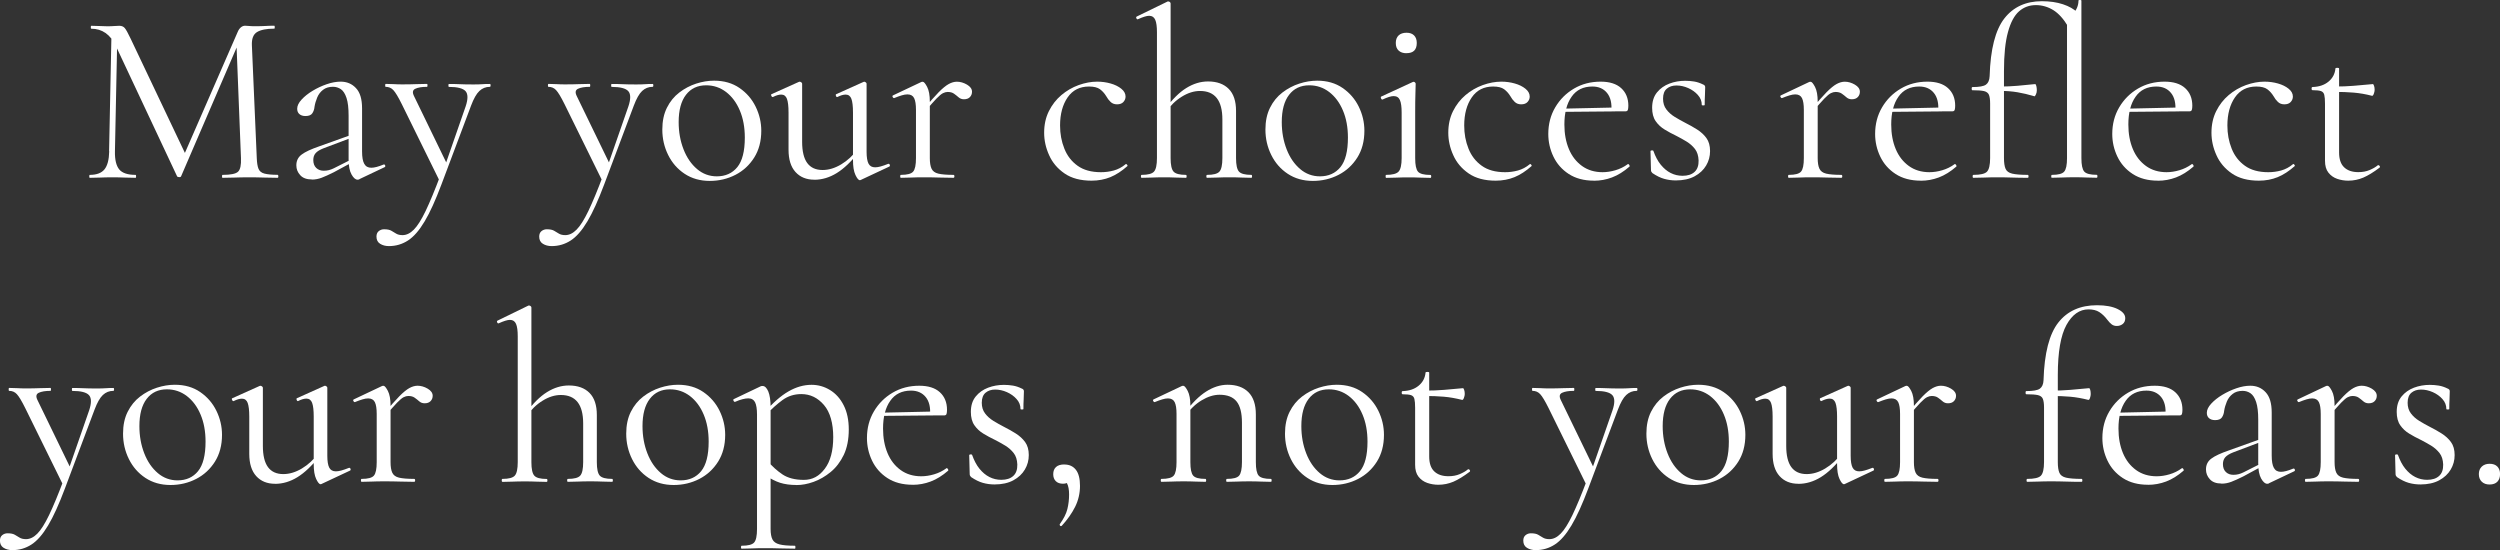 <?xml version="1.0" encoding="UTF-8"?>
<svg id="_レイヤー_2" data-name="レイヤー 2" xmlns="http://www.w3.org/2000/svg" viewBox="0 0 410 90.22">
  <rect x="0" y="0" width="410" height="90.22" fill="#333333" stroke="none"/>
  <defs>
    <style>
      .cls-1 {
        fill: #fff;
        stroke-width: 0px;
      }
    </style>
  </defs>
  <g id="_レイヤー_1-2" data-name="レイヤー 1">
    <g>
      <path class="cls-1" d="M17.89,24.81l.4-19.66.96.08-.4,19.58c-.03,1.38.21,2.37.7,2.97s1.39.9,2.69.9c.05,0,.08.08.08.24s-.03.24-.08.24c-.58,0-1.19-.01-1.81-.04-.63-.03-1.31-.04-2.05-.04-.69,0-1.34.01-1.95.04-.61.03-1.18.04-1.71.04-.05,0-.08-.08-.08-.24s.03-.24.08-.24c1.12,0,1.92-.3,2.41-.9.49-.6.75-1.59.78-2.97ZM45.53,28.68c.08,0,.12.08.12.24s-.04.24-.12.24c-.64,0-1.36-.01-2.17-.04-.81-.03-1.66-.04-2.53-.04s-1.64.01-2.37.04c-.73.03-1.39.04-1.97.04-.05,0-.08-.08-.08-.24s.03-.24.08-.24c1.33,0,2.18-.17,2.55-.52.37-.35.53-1.09.48-2.23l-.76-19.26,1.32-1.83-10.37,24.05c-.03.11-.13.16-.32.16s-.31-.05-.36-.16L19,7.54c-.9-1.89-2.25-2.83-4.03-2.83-.05,0-.08-.08-.08-.24s.03-.24.08-.24c.42,0,.88.01,1.38.04.49.03.9.04,1.22.04.43,0,.82-.01,1.18-.04.36-.03.63-.04.82-.04.37,0,.67.12.88.36.21.24.53.81.96,1.72l9.09,19.14-1.24,2.07,9.73-22.3c.13-.32.31-.56.52-.74.21-.17.44-.26.68-.26.16,0,.37.01.64.04.27.03.58.04.96.04.72,0,1.3-.01,1.75-.04s.93-.04,1.44-.04c.05,0,.08.08.08.24s-.03.24-.08.24c-1.28,0-2.22.19-2.83.56-.61.37-.89,1.1-.84,2.19l.8,18.47c.03.77.12,1.36.28,1.75.16.4.48.67.98.8s1.22.2,2.17.2Z"/>
      <path class="cls-1" d="M51.15,29.43c-.85,0-1.49-.23-1.91-.7-.43-.46-.64-1-.64-1.62,0-.74.29-1.34.88-1.77.58-.44,1.54-.88,2.87-1.34l5.22-1.87.12.44-4.63,1.75c-.61.24-1.04.5-1.3.8s-.38.67-.38,1.12c0,.56.16.99.48,1.3.32.31.73.46,1.24.46.29,0,.57-.03.84-.1.27-.07.53-.17.8-.3l3.39-1.71.08.48-3.47,1.88c-.8.4-1.46.7-1.99.9-.53.2-1.06.3-1.6.3ZM58.97,29.39c-.11.05-.21.08-.32.08-.35,0-.68-.29-1-.86-.32-.57-.48-1.4-.48-2.49v-7.14c0-1.25-.11-2.22-.34-2.91s-.53-1.17-.92-1.44c-.39-.26-.82-.4-1.3-.4-.66,0-1.21.17-1.63.5-.43.33-.75.75-.96,1.26-.21.51-.36,1.01-.44,1.52-.03.37-.14.72-.34,1.04-.2.32-.58.48-1.14.48-.42,0-.76-.11-1-.32-.24-.21-.36-.5-.36-.88,0-.48.24-.98.72-1.5s1.08-1,1.81-1.44,1.5-.8,2.31-1.08c.81-.28,1.58-.42,2.29-.42,1.01,0,1.85.35,2.51,1.06.67.7,1,1.81,1,3.33v7.06c0,.93.12,1.61.36,2.03.24.43.62.64,1.16.64.48,0,1.14-.17,1.99-.52.13-.05.23,0,.28.14.05.15.01.25-.12.3l-4.11,1.95Z"/>
      <path class="cls-1" d="M80.34,13.76c.08,0,.12.08.12.24s-.04.24-.12.24c-.67,0-1.24.23-1.72.68-.48.45-.93,1.25-1.36,2.39l-4.87,12.96c-.96,2.55-1.87,4.57-2.75,6.04-.88,1.48-1.79,2.52-2.73,3.13-.94.61-1.99.92-3.13.92-.56,0-1.04-.13-1.44-.38-.4-.25-.6-.64-.6-1.18,0-.4.13-.7.38-.9.25-.2.54-.3.86-.3.53,0,.93.08,1.2.24.27.16.53.32.8.48.27.16.61.24,1.04.24.64,0,1.26-.3,1.85-.9.6-.6,1.24-1.62,1.93-3.05.69-1.44,1.5-3.39,2.43-5.86l-.04,1.12-6.3-12.8c-.58-1.17-1.04-1.93-1.38-2.29-.33-.36-.75-.54-1.26-.54-.05,0-.08-.08-.08-.24s.03-.24.08-.24c.42,0,.87.01,1.34.04.46.03.91.04,1.34.04.88,0,1.65-.01,2.31-.04.66-.03,1.26-.04,1.79-.04.05,0,.08.08.08.24s-.03.24-.08.24c-.85,0-1.5.11-1.93.32-.44.21-.5.62-.18,1.24l5.46,11.25-.92,1.64,3.91-11.25c.4-1.2.39-2.03-.02-2.49-.41-.46-1.32-.7-2.73-.7-.05,0-.08-.08-.08-.24s.03-.24.08-.24c.64,0,1.24.01,1.82.04.57.03,1.31.04,2.21.04.58,0,1.06-.01,1.42-.04.36-.03.78-.04,1.26-.04Z"/>
      <path class="cls-1" d="M107.03,13.76c.08,0,.12.08.12.24s-.04.24-.12.24c-.67,0-1.24.23-1.72.68-.48.45-.93,1.25-1.36,2.39l-4.87,12.96c-.96,2.55-1.87,4.57-2.75,6.04-.88,1.48-1.79,2.52-2.73,3.13-.94.61-1.99.92-3.13.92-.56,0-1.04-.13-1.44-.38-.4-.25-.6-.64-.6-1.18,0-.4.13-.7.38-.9.25-.2.54-.3.86-.3.53,0,.93.08,1.2.24.27.16.53.32.8.48.27.16.61.24,1.04.24.64,0,1.26-.3,1.85-.9.6-.6,1.24-1.62,1.93-3.05.69-1.44,1.5-3.39,2.43-5.86l-.04,1.12-6.3-12.8c-.58-1.17-1.04-1.93-1.38-2.29-.33-.36-.75-.54-1.26-.54-.05,0-.08-.08-.08-.24s.03-.24.08-.24c.42,0,.87.01,1.34.04.46.03.91.04,1.34.04.88,0,1.65-.01,2.31-.04.66-.03,1.26-.04,1.79-.04.05,0,.08.08.08.24s-.03.24-.08.24c-.85,0-1.5.11-1.93.32-.44.21-.5.62-.18,1.24l5.46,11.25-.92,1.64,3.91-11.25c.4-1.2.39-2.03-.02-2.49-.41-.46-1.32-.7-2.73-.7-.05,0-.08-.08-.08-.24s.03-.24.08-.24c.64,0,1.24.01,1.82.04.57.03,1.31.04,2.21.04.58,0,1.06-.01,1.42-.04.36-.03.78-.04,1.26-.04Z"/>
      <path class="cls-1" d="M116.4,29.67c-1.57,0-2.94-.39-4.11-1.16-1.17-.77-2.07-1.8-2.71-3.09-.64-1.29-.96-2.68-.96-4.17,0-1.38.25-2.58.76-3.59.5-1.01,1.18-1.84,2.03-2.49.85-.65,1.78-1.14,2.77-1.46s1.97-.48,2.93-.48c1.62,0,3.01.4,4.17,1.2,1.16.8,2.04,1.82,2.65,3.07.61,1.25.92,2.57.92,3.95,0,1.7-.39,3.17-1.16,4.39-.77,1.22-1.79,2.17-3.07,2.83-1.28.66-2.69,1-4.23,1ZM117.56,28.92c1.41,0,2.53-.5,3.35-1.5s1.24-2.61,1.24-4.85c0-1.67-.27-3.16-.82-4.45-.54-1.29-1.3-2.3-2.25-3.03-.96-.73-2.05-1.1-3.27-1.1-1.41,0-2.51.52-3.31,1.56s-1.2,2.53-1.2,4.47c0,1.62.27,3.11.8,4.47.53,1.36,1.27,2.43,2.21,3.23.94.8,2.03,1.2,3.25,1.2Z"/>
      <path class="cls-1" d="M133.55,29.47c-1.3,0-2.33-.42-3.09-1.26-.76-.84-1.14-2.05-1.14-3.65v-6.1c0-1.04-.09-1.79-.26-2.25s-.49-.7-.94-.7c-.37,0-.83.13-1.36.4-.11.03-.19-.04-.26-.2-.07-.16-.05-.25.06-.28l4.43-1.99c.05-.03.11-.04.16-.04.08,0,.17.03.26.1.09.07.14.14.14.22v9.53c0,1.57.28,2.73.84,3.49s1.4,1.14,2.51,1.14c1.01,0,2.03-.31,3.05-.92s1.92-1.44,2.69-2.47l.2.44c-1.22,1.57-2.43,2.72-3.61,3.45-1.18.73-2.41,1.1-3.69,1.1ZM142.12,13.72v11.17c0,.9.11,1.56.32,1.95.21.4.57.6,1.08.6.27,0,.57-.05.9-.14.33-.09.74-.23,1.22-.42.13-.05.23,0,.28.14.05.15.03.25-.08.3l-4.67,2.19c-.05.03-.11.04-.16.04-.21,0-.45-.29-.72-.86-.27-.57-.4-1.39-.4-2.45v-7.78c0-1.04-.09-1.79-.26-2.25s-.49-.7-.94-.7c-.37,0-.83.13-1.36.4-.11.03-.19-.04-.24-.2-.05-.16-.03-.25.08-.28l4.43-1.99c.05-.03.09-.04.12-.04.08,0,.17.03.26.1.09.07.14.14.14.22Z"/>
      <path class="cls-1" d="M147.75,29.16c-.08,0-.12-.08-.12-.24s.04-.24.12-.24c1.04,0,1.71-.18,2.01-.54.31-.36.46-1.1.46-2.21v-7.9c0-.88-.1-1.52-.3-1.93-.2-.41-.57-.62-1.1-.62-.27,0-.58.05-.94.16-.36.11-.76.25-1.22.44-.11.03-.19-.03-.26-.16-.07-.13-.05-.23.06-.28l4.63-2.19c.08-.03.16-.04.24-.04.19,0,.42.28.72.84.29.56.44,1.37.44,2.43v9.25c0,.74.09,1.32.28,1.73.19.41.56.69,1.12.82.56.13,1.38.2,2.47.2.11,0,.16.08.16.24s-.05.24-.16.24c-.64,0-1.39-.01-2.25-.04-.86-.03-1.77-.04-2.73-.04-.69,0-1.36.01-1.99.04-.64.03-1.18.04-1.63.04ZM151.66,18.35l-.16-.44c.98-1.2,1.79-2.12,2.43-2.77.64-.65,1.19-1.1,1.66-1.36.46-.25.91-.38,1.34-.38.56,0,1.11.16,1.66.48.54.32.82.7.82,1.16,0,.35-.11.64-.34.88s-.55.36-.98.36c-.35,0-.64-.11-.88-.32-.24-.21-.49-.41-.76-.6-.27-.19-.61-.28-1.04-.28-.24,0-.49.07-.76.2-.27.13-.62.43-1.08.9-.45.47-1.09,1.19-1.92,2.17Z"/>
      <path class="cls-1" d="M179.02,29.63c-1.81,0-3.28-.39-4.43-1.18-1.14-.78-1.99-1.78-2.53-2.99-.55-1.21-.82-2.44-.82-3.69,0-1.33.26-2.51.78-3.55s1.2-1.91,2.05-2.63c.85-.72,1.79-1.26,2.83-1.64,1.04-.37,2.05-.56,3.03-.56.77,0,1.51.1,2.21.3.71.2,1.29.49,1.75.86s.7.8.7,1.28c0,.35-.12.64-.36.9s-.59.38-1.04.38c-.43,0-.78-.13-1.06-.4-.28-.27-.51-.57-.7-.92-.29-.48-.64-.86-1.04-1.16-.4-.29-1-.44-1.79-.44-1.52,0-2.69.59-3.51,1.78s-1.24,2.72-1.24,4.61c0,1.36.23,2.62.7,3.79.46,1.17,1.19,2.11,2.17,2.81.98.71,2.26,1.06,3.83,1.06.72,0,1.42-.09,2.11-.28.69-.19,1.34-.53,1.95-1.04.05-.05.13-.03.22.08.09.11.11.19.06.24-.93.82-1.86,1.43-2.79,1.81s-1.97.58-3.11.58Z"/>
      <path class="cls-1" d="M187.23,29.16c-.08,0-.12-.08-.12-.24s.04-.24.12-.24c1.04,0,1.71-.18,2.03-.54.32-.36.48-1.1.48-2.21V5.3c0-.93-.09-1.62-.28-2.05-.19-.44-.52-.66-1-.66-.4,0-1.01.19-1.83.56-.11.05-.19,0-.26-.14-.07-.15-.05-.25.06-.3l5.07-2.47h.12c.08,0,.16.03.24.1.08.07.12.14.12.22v25.37c0,1.12.16,1.85.48,2.21.32.36,1,.54,2.03.54.08,0,.12.08.12.24s-.04.24-.12.24c-.48,0-1.02-.01-1.63-.04-.61-.03-1.28-.04-2-.04s-1.36.01-1.99.04c-.64.03-1.18.04-1.63.04ZM197.96,29.16c-.08,0-.12-.08-.12-.24s.04-.24.12-.24c1.04,0,1.71-.18,2.03-.54.32-.36.48-1.1.48-2.21v-6.34c0-3.11-1.22-4.67-3.67-4.67-.98,0-1.98.31-2.99.94-1.01.62-1.88,1.47-2.59,2.53l-.16-.48c1.17-1.59,2.33-2.75,3.49-3.47,1.16-.72,2.35-1.08,3.57-1.08,1.46,0,2.59.41,3.39,1.22.8.81,1.2,2.01,1.2,3.61v7.74c0,1.12.16,1.85.48,2.21.32.36,1,.54,2.03.54.08,0,.12.08.12.24s-.04.24-.12.24c-.48,0-1.02-.01-1.63-.04-.61-.03-1.28-.04-1.99-.04s-1.36.01-1.99.04c-.64.03-1.18.04-1.64.04Z"/>
      <path class="cls-1" d="M215.31,29.67c-1.57,0-2.94-.39-4.11-1.16-1.17-.77-2.07-1.8-2.71-3.09-.64-1.29-.96-2.68-.96-4.17,0-1.38.25-2.58.76-3.59.5-1.01,1.18-1.84,2.03-2.49.85-.65,1.78-1.14,2.77-1.46s1.97-.48,2.93-.48c1.62,0,3.01.4,4.17,1.2,1.16.8,2.04,1.82,2.65,3.07.61,1.25.92,2.57.92,3.95,0,1.7-.39,3.17-1.16,4.39-.77,1.22-1.79,2.17-3.07,2.83-1.28.66-2.69,1-4.23,1ZM216.47,28.92c1.41,0,2.53-.5,3.35-1.5s1.24-2.61,1.24-4.85c0-1.67-.27-3.16-.82-4.45-.54-1.29-1.3-2.3-2.25-3.03-.96-.73-2.05-1.1-3.27-1.1-1.41,0-2.51.52-3.31,1.56s-1.2,2.53-1.2,4.47c0,1.62.27,3.11.8,4.47.53,1.36,1.27,2.43,2.21,3.23.94.8,2.03,1.2,3.25,1.2Z"/>
      <path class="cls-1" d="M227.32,29.16c-.05,0-.08-.08-.08-.24s.03-.24.08-.24c1.04,0,1.72-.18,2.05-.54.33-.36.5-1.1.5-2.21v-7.46c0-.93-.09-1.62-.28-2.05-.19-.44-.53-.66-1.04-.66-.21,0-.47.05-.76.14-.29.09-.64.23-1.04.42-.11.03-.19-.03-.26-.18-.07-.15-.06-.25.02-.3l5.18-2.39c.08-.03.13-.04.16-.04.05,0,.12.03.2.1.08.07.12.14.12.22,0,.21-.01.73-.04,1.56s-.04,1.88-.04,3.15v7.5c0,1.12.15,1.85.46,2.21.31.36.99.54,2.05.54.08,0,.12.08.12.24s-.04.24-.12.24c-.48,0-1.03-.01-1.66-.04-.62-.03-1.28-.04-1.97-.04s-1.35.01-1.97.04c-.62.03-1.19.04-1.69.04ZM230.67,8.73c-.56,0-.99-.15-1.3-.44s-.46-.7-.46-1.24.15-.94.46-1.24c.31-.29.74-.44,1.3-.44s.94.15,1.24.44c.29.29.44.7.44,1.24,0,1.12-.56,1.67-1.68,1.67Z"/>
      <path class="cls-1" d="M245.3,29.63c-1.81,0-3.28-.39-4.43-1.18-1.14-.78-1.99-1.78-2.53-2.99-.55-1.21-.82-2.44-.82-3.69,0-1.33.26-2.51.78-3.55s1.2-1.91,2.05-2.63c.85-.72,1.79-1.26,2.83-1.64,1.04-.37,2.05-.56,3.03-.56.77,0,1.51.1,2.21.3.71.2,1.29.49,1.75.86s.7.8.7,1.28c0,.35-.12.64-.36.9s-.59.38-1.04.38c-.43,0-.78-.13-1.06-.4-.28-.27-.51-.57-.7-.92-.29-.48-.64-.86-1.04-1.16-.4-.29-1-.44-1.79-.44-1.52,0-2.69.59-3.51,1.78s-1.24,2.72-1.24,4.61c0,1.36.23,2.62.7,3.79.46,1.17,1.19,2.11,2.17,2.81.98.71,2.26,1.06,3.83,1.06.72,0,1.42-.09,2.11-.28.69-.19,1.34-.53,1.95-1.04.05-.05.13-.03.22.08.09.11.11.19.06.24-.93.82-1.86,1.43-2.79,1.81s-1.97.58-3.11.58Z"/>
      <path class="cls-1" d="M261.42,29.63c-1.65,0-3.03-.37-4.15-1.1s-1.95-1.68-2.51-2.85-.84-2.41-.84-3.71c0-1.62.38-3.08,1.14-4.37.76-1.29,1.78-2.31,3.07-3.07,1.29-.76,2.75-1.14,4.37-1.14,1.46,0,2.59.35,3.37,1.06s1.18,1.67,1.18,2.89c0,.29-.03.52-.08.68-.05.16-.19.24-.4.24h-2.31c.11-1.3-.13-2.31-.7-3.01-.57-.71-1.38-1.06-2.41-1.06-1.49,0-2.63.56-3.41,1.68-.79,1.12-1.18,2.63-1.18,4.55,0,1.52.25,2.86.74,4.03.49,1.17,1.21,2.09,2.15,2.77.94.68,2.07,1.02,3.37,1.02.69,0,1.4-.11,2.11-.32.72-.21,1.4-.54,2.03-1,.05-.05.13-.02.22.1.09.12.11.22.06.3-.96.83-1.91,1.42-2.87,1.78-.96.36-1.94.54-2.95.54ZM255.83,18.35l-.04-.52,9.09-.2v.64l-9.05.08Z"/>
      <path class="cls-1" d="M272.74,16.19c0,.69.18,1.28.54,1.75.36.48.81.88,1.36,1.22.54.33,1.12.66,1.74.98.69.35,1.34.71,1.95,1.1.61.39,1.12.85,1.52,1.4.4.55.6,1.26.6,2.13s-.21,1.64-.64,2.37c-.43.73-1.06,1.32-1.89,1.77s-1.87.68-3.09.68c-.67,0-1.3-.09-1.91-.26-.61-.17-1.25-.49-1.92-.94-.05-.05-.11-.12-.16-.2-.05-.08-.08-.17-.08-.28l-.08-3.11c0-.08.07-.13.22-.14.15-.01.23.02.26.1.32.9.72,1.66,1.2,2.25s1.02,1.05,1.63,1.36,1.26.46,1.95.46c.85,0,1.51-.21,1.97-.64.46-.42.68-1.05.66-1.88-.03-.77-.23-1.4-.6-1.88-.37-.48-.83-.88-1.38-1.22-.54-.33-1.11-.64-1.69-.94-.67-.32-1.3-.66-1.89-1.02-.6-.36-1.09-.82-1.48-1.38-.39-.56-.58-1.29-.58-2.19,0-1.04.27-1.88.8-2.53.53-.65,1.21-1.13,2.03-1.44s1.69-.46,2.59-.46c.5,0,1,.04,1.48.12.48.08.96.24,1.44.48.24.08.36.23.36.44,0,.43-.01.87-.04,1.34-.03.47-.04.99-.04,1.58,0,.05-.08.08-.24.08s-.24-.03-.24-.08c0-.61-.21-1.16-.64-1.63-.42-.48-.96-.86-1.59-1.14-.64-.28-1.28-.42-1.92-.42s-1.16.17-1.58.52-.62.89-.62,1.63Z"/>
      <path class="cls-1" d="M293.36,29.16c-.08,0-.12-.08-.12-.24s.04-.24.12-.24c1.04,0,1.71-.18,2.01-.54.31-.36.46-1.1.46-2.21v-7.9c0-.88-.1-1.52-.3-1.93-.2-.41-.57-.62-1.1-.62-.27,0-.58.05-.94.16-.36.11-.76.25-1.22.44-.11.03-.19-.03-.26-.16-.07-.13-.05-.23.06-.28l4.63-2.19c.08-.03.16-.04.24-.04.19,0,.42.28.72.84.29.56.44,1.37.44,2.43v9.25c0,.74.09,1.32.28,1.73.19.41.56.69,1.12.82.56.13,1.38.2,2.47.2.11,0,.16.08.16.24s-.05.24-.16.24c-.64,0-1.39-.01-2.25-.04-.86-.03-1.77-.04-2.73-.04-.69,0-1.36.01-1.99.04-.64.03-1.18.04-1.63.04ZM297.27,18.35l-.16-.44c.98-1.2,1.79-2.12,2.43-2.77.64-.65,1.19-1.1,1.66-1.36.46-.25.91-.38,1.34-.38.56,0,1.11.16,1.66.48.54.32.82.7.82,1.16,0,.35-.11.64-.34.88s-.55.36-.98.36c-.35,0-.64-.11-.88-.32-.24-.21-.49-.41-.76-.6-.27-.19-.61-.28-1.04-.28-.24,0-.49.07-.76.2-.27.13-.62.43-1.08.9-.45.47-1.09,1.19-1.92,2.17Z"/>
      <path class="cls-1" d="M315.02,29.63c-1.65,0-3.03-.37-4.15-1.1s-1.95-1.68-2.51-2.85-.84-2.41-.84-3.71c0-1.62.38-3.08,1.14-4.37.76-1.29,1.78-2.31,3.07-3.07,1.29-.76,2.75-1.14,4.37-1.14,1.46,0,2.59.35,3.37,1.06s1.18,1.67,1.18,2.89c0,.29-.03.52-.08.68-.05.16-.19.24-.4.24h-2.31c.11-1.3-.13-2.31-.7-3.01-.57-.71-1.38-1.06-2.41-1.06-1.49,0-2.63.56-3.41,1.68-.79,1.12-1.18,2.63-1.18,4.55,0,1.52.25,2.86.74,4.03.49,1.17,1.21,2.09,2.15,2.77.94.68,2.07,1.02,3.37,1.02.69,0,1.4-.11,2.11-.32.72-.21,1.4-.54,2.03-1,.05-.05.13-.02.22.1.09.12.11.22.06.3-.96.83-1.91,1.42-2.87,1.78-.96.36-1.94.54-2.95.54ZM309.44,18.35l-.04-.52,9.09-.2v.64l-9.05.08Z"/>
      <path class="cls-1" d="M323.63,29.16c-.08,0-.12-.08-.12-.24s.04-.24.12-.24c1.14,0,1.89-.17,2.23-.52s.52-1.09.52-2.23v-8.97c0-.64-.07-1.11-.2-1.42-.13-.3-.4-.5-.8-.6-.4-.09-1.04-.14-1.91-.14-.08,0-.12-.09-.12-.26s.04-.26.12-.26c1.12,0,1.86-.13,2.23-.4.37-.27.57-.73.6-1.4.13-4.41.94-7.56,2.41-9.45s3.53-2.83,6.16-2.83c1.3,0,2.45.17,3.45.5,1,.33,1.79.78,2.37,1.34l-1.52,2.31c-.75-1.25-1.56-2.15-2.43-2.69-.88-.54-1.83-.82-2.87-.82s-1.98.34-2.75,1.02c-.77.68-1.38,1.81-1.81,3.39-.44,1.58-.66,3.72-.66,6.4v14.28c0,.77.09,1.36.26,1.75.17.4.54.67,1.1.8.56.13,1.41.2,2.55.2.08,0,.12.08.12.24s-.04.24-.12.24c-.88,0-1.73-.01-2.55-.04-.83-.03-1.68-.04-2.55-.04-.69,0-1.38.01-2.05.04-.68.03-1.27.04-1.77.04ZM333.64,15.79c-.96-.29-1.88-.51-2.77-.66-.89-.15-1.83-.22-2.81-.22v-.72c.93,0,1.86-.04,2.79-.12.93-.08,1.9-.17,2.91-.28.08,0,.15.11.2.32.05.21.08.44.08.68,0,.27-.05.5-.16.72s-.19.31-.24.28ZM336.52,29.16c-.08,0-.12-.08-.12-.24s.04-.24.12-.24c1.04,0,1.71-.18,2.01-.54.31-.36.46-1.1.46-2.21V2.79c.37-.08.7-.26.98-.54.28-.28.5-.6.66-.98.16-.37.24-.76.24-1.16,0-.08.08-.12.24-.12s.24.04.24.12v25.81c0,1.12.15,1.85.46,2.21.31.36.99.54,2.05.54.08,0,.12.08.12.24s-.04.24-.12.24c-.48,0-1.04-.01-1.67-.04-.64-.03-1.3-.04-1.99-.04s-1.36.01-2.01.04c-.65.03-1.2.04-1.66.04Z"/>
      <path class="cls-1" d="M353.91,29.63c-1.65,0-3.03-.37-4.15-1.1s-1.95-1.68-2.51-2.85-.84-2.41-.84-3.71c0-1.62.38-3.08,1.14-4.37.76-1.29,1.78-2.31,3.07-3.07,1.29-.76,2.75-1.14,4.37-1.14,1.46,0,2.59.35,3.37,1.06s1.18,1.67,1.18,2.89c0,.29-.03.52-.08.68-.05.16-.19.24-.4.24h-2.31c.11-1.3-.13-2.31-.7-3.01-.57-.71-1.38-1.06-2.41-1.06-1.49,0-2.63.56-3.41,1.68-.79,1.12-1.18,2.63-1.18,4.55,0,1.52.25,2.86.74,4.03.49,1.17,1.21,2.09,2.15,2.77.94.68,2.07,1.02,3.37,1.02.69,0,1.4-.11,2.11-.32.72-.21,1.4-.54,2.03-1,.05-.05.13-.02.22.1.09.12.11.22.06.3-.96.83-1.91,1.42-2.87,1.78-.96.36-1.94.54-2.95.54ZM348.32,18.35l-.04-.52,9.09-.2v.64l-9.05.08Z"/>
      <path class="cls-1" d="M370.46,29.63c-1.81,0-3.28-.39-4.43-1.18-1.14-.78-1.99-1.78-2.53-2.99-.55-1.21-.82-2.44-.82-3.69,0-1.33.26-2.51.78-3.55s1.2-1.91,2.05-2.63c.85-.72,1.79-1.26,2.83-1.64,1.04-.37,2.05-.56,3.03-.56.77,0,1.51.1,2.21.3.71.2,1.29.49,1.75.86s.7.8.7,1.28c0,.35-.12.64-.36.9s-.59.38-1.04.38c-.43,0-.78-.13-1.06-.4-.28-.27-.51-.57-.7-.92-.29-.48-.64-.86-1.04-1.16-.4-.29-1-.44-1.79-.44-1.52,0-2.69.59-3.51,1.78s-1.24,2.72-1.24,4.61c0,1.36.23,2.62.7,3.79.46,1.17,1.19,2.11,2.17,2.81.98.71,2.26,1.06,3.83,1.06.72,0,1.42-.09,2.11-.28.69-.19,1.34-.53,1.95-1.04.05-.05.13-.03.22.08.09.11.11.19.06.24-.93.82-1.86,1.43-2.79,1.81s-1.97.58-3.11.58Z"/>
      <path class="cls-1" d="M385.13,29.63c-.64,0-1.25-.1-1.83-.3s-1.06-.54-1.44-1.02-.56-1.13-.56-1.95v-9.37c0-.64-.04-1.12-.12-1.44s-.27-.52-.56-.62c-.29-.09-.74-.14-1.36-.14-.11,0-.16-.09-.16-.26s.05-.26.16-.26c1.06-.03,1.93-.32,2.61-.88.68-.56,1.06-1.28,1.14-2.15,0-.08.1-.12.3-.12s.3.04.3.12v13.76c0,1.09.27,1.9.82,2.43s1.32.8,2.33.8c.69,0,1.31-.11,1.85-.34.54-.23.99-.48,1.34-.78.11-.05.21-.02.3.1.09.12.09.22-.02.3-.98.74-1.87,1.28-2.65,1.62-.79.33-1.6.5-2.45.5ZM389,15.71c-1.04-.27-2.03-.44-2.99-.52-.96-.08-1.98-.12-3.07-.12v-.88c1.06,0,2.09-.04,3.07-.12.98-.08,2.03-.17,3.15-.28.05,0,.11.09.18.28.07.19.1.41.1.68,0,.19-.05.4-.14.64-.09.24-.19.35-.3.32Z"/>
      <path class="cls-1" d="M18.59,63.62c.08,0,.12.08.12.24s-.04.24-.12.24c-.67,0-1.24.23-1.72.68-.48.45-.93,1.25-1.36,2.39l-4.87,12.96c-.96,2.55-1.87,4.57-2.75,6.04-.88,1.48-1.79,2.52-2.73,3.13-.94.61-1.99.92-3.13.92-.56,0-1.04-.13-1.44-.38-.4-.25-.6-.64-.6-1.18,0-.4.13-.7.38-.9.25-.2.54-.3.86-.3.53,0,.93.08,1.2.24.27.16.53.32.8.48.27.16.61.24,1.04.24.64,0,1.26-.3,1.85-.9.6-.6,1.24-1.62,1.93-3.05.69-1.44,1.5-3.39,2.43-5.86l-.04,1.12-6.3-12.8c-.58-1.17-1.04-1.93-1.38-2.29-.33-.36-.75-.54-1.26-.54-.05,0-.08-.08-.08-.24s.03-.24.08-.24c.42,0,.87.01,1.34.04.46.03.91.04,1.34.04.88,0,1.65-.01,2.31-.04.66-.03,1.26-.04,1.79-.04.05,0,.08.08.08.24s-.03.24-.08.24c-.85,0-1.5.11-1.93.32-.44.21-.5.62-.18,1.24l5.46,11.25-.92,1.64,3.91-11.25c.4-1.2.39-2.03-.02-2.49-.41-.46-1.32-.7-2.73-.7-.05,0-.08-.08-.08-.24s.03-.24.08-.24c.64,0,1.24.01,1.82.04.57.03,1.31.04,2.21.04.58,0,1.06-.01,1.42-.04.36-.03.78-.04,1.26-.04Z"/>
      <path class="cls-1" d="M27.96,79.54c-1.57,0-2.94-.39-4.11-1.16-1.17-.77-2.07-1.8-2.71-3.09-.64-1.29-.96-2.68-.96-4.17,0-1.38.25-2.58.76-3.59s1.18-1.84,2.03-2.49c.85-.65,1.78-1.14,2.77-1.46,1-.32,1.97-.48,2.93-.48,1.62,0,3.01.4,4.17,1.2,1.16.8,2.04,1.82,2.65,3.07.61,1.25.92,2.57.92,3.95,0,1.7-.39,3.16-1.16,4.39-.77,1.22-1.79,2.17-3.07,2.83-1.28.66-2.69,1-4.23,1ZM29.12,78.78c1.41,0,2.53-.5,3.35-1.5s1.24-2.61,1.24-4.85c0-1.67-.27-3.16-.82-4.45-.54-1.29-1.3-2.3-2.25-3.03-.96-.73-2.05-1.1-3.27-1.1-1.41,0-2.51.52-3.31,1.56s-1.2,2.53-1.2,4.47c0,1.62.27,3.11.8,4.47.53,1.36,1.27,2.43,2.21,3.23.94.8,2.03,1.2,3.25,1.2Z"/>
      <path class="cls-1" d="M45.11,79.34c-1.3,0-2.33-.42-3.09-1.26-.76-.84-1.14-2.05-1.14-3.65v-6.1c0-1.04-.09-1.79-.26-2.25-.17-.46-.49-.7-.94-.7-.37,0-.83.13-1.36.4-.11.03-.19-.04-.26-.2-.07-.16-.05-.25.06-.28l4.43-1.99c.05-.03.11-.04.16-.04.08,0,.17.03.26.1.09.07.14.14.14.22v9.53c0,1.57.28,2.73.84,3.49s1.4,1.14,2.51,1.14c1.01,0,2.03-.31,3.05-.92s1.92-1.44,2.69-2.47l.2.44c-1.22,1.57-2.43,2.72-3.61,3.45-1.18.73-2.41,1.1-3.69,1.1ZM53.68,63.58v11.17c0,.9.11,1.56.32,1.95.21.4.57.6,1.08.6.27,0,.57-.05.9-.14.33-.09.74-.23,1.22-.42.13-.05.23,0,.28.14.05.15.03.25-.08.3l-4.67,2.19c-.05.03-.11.04-.16.04-.21,0-.45-.29-.72-.86-.27-.57-.4-1.39-.4-2.45v-7.78c0-1.04-.09-1.79-.26-2.25-.17-.46-.49-.7-.94-.7-.37,0-.83.13-1.36.4-.11.03-.19-.04-.24-.2-.05-.16-.03-.25.08-.28l4.43-1.99c.05-.03.09-.04.12-.04.08,0,.17.03.26.1.09.07.14.14.14.22Z"/>
      <path class="cls-1" d="M59.31,79.02c-.08,0-.12-.08-.12-.24s.04-.24.12-.24c1.04,0,1.71-.18,2.01-.54.31-.36.46-1.1.46-2.21v-7.9c0-.88-.1-1.52-.3-1.93-.2-.41-.57-.62-1.1-.62-.27,0-.58.05-.94.16-.36.11-.76.25-1.22.44-.11.03-.19-.03-.26-.16-.07-.13-.05-.23.06-.28l4.63-2.19c.08-.03.16-.04.24-.04.19,0,.42.28.72.84.29.56.44,1.37.44,2.43v9.25c0,.74.09,1.32.28,1.73.19.41.56.69,1.12.82.56.13,1.38.2,2.47.2.11,0,.16.08.16.24s-.05.24-.16.24c-.64,0-1.39-.01-2.25-.04-.86-.03-1.77-.04-2.73-.04-.69,0-1.36.01-1.99.04-.64.03-1.18.04-1.63.04ZM63.21,68.21l-.16-.44c.98-1.2,1.79-2.12,2.43-2.77.64-.65,1.19-1.1,1.66-1.36.46-.25.91-.38,1.34-.38.56,0,1.11.16,1.66.48.54.32.82.71.82,1.16,0,.35-.11.64-.34.88s-.55.36-.98.36c-.35,0-.64-.11-.88-.32s-.49-.41-.76-.6c-.27-.19-.61-.28-1.04-.28-.24,0-.49.07-.76.2-.27.13-.62.43-1.08.9-.45.47-1.09,1.19-1.92,2.17Z"/>
      <path class="cls-1" d="M82.4,79.02c-.08,0-.12-.08-.12-.24s.04-.24.12-.24c1.04,0,1.71-.18,2.03-.54.32-.36.48-1.1.48-2.21v-20.62c0-.93-.09-1.62-.28-2.05-.19-.44-.52-.66-1-.66-.4,0-1.01.19-1.83.56-.11.05-.19,0-.26-.14-.07-.15-.05-.25.06-.3l5.07-2.47h.12c.08,0,.16.03.24.1.08.07.12.14.12.22v25.37c0,1.12.16,1.85.48,2.21.32.36,1,.54,2.03.54.08,0,.12.08.12.24s-.04.24-.12.24c-.48,0-1.02-.01-1.63-.04-.61-.03-1.28-.04-2-.04s-1.36.01-1.99.04c-.64.03-1.18.04-1.63.04ZM93.13,79.02c-.08,0-.12-.08-.12-.24s.04-.24.12-.24c1.04,0,1.71-.18,2.03-.54.32-.36.48-1.1.48-2.21v-6.34c0-3.11-1.22-4.67-3.67-4.67-.98,0-1.98.31-2.99.94-1.01.62-1.88,1.47-2.59,2.53l-.16-.48c1.17-1.6,2.33-2.75,3.49-3.47,1.16-.72,2.35-1.08,3.57-1.08,1.46,0,2.59.41,3.39,1.22.8.81,1.2,2.01,1.2,3.61v7.74c0,1.12.16,1.85.48,2.21.32.36,1,.54,2.03.54.08,0,.12.08.12.24s-.04.24-.12.24c-.48,0-1.02-.01-1.63-.04-.61-.03-1.28-.04-1.99-.04s-1.36.01-1.99.04c-.64.03-1.18.04-1.64.04Z"/>
      <path class="cls-1" d="M110.48,79.54c-1.57,0-2.94-.39-4.11-1.16-1.17-.77-2.07-1.8-2.71-3.09-.64-1.29-.96-2.68-.96-4.17,0-1.38.25-2.58.76-3.59s1.18-1.84,2.03-2.49c.85-.65,1.78-1.14,2.77-1.46,1-.32,1.97-.48,2.93-.48,1.62,0,3.01.4,4.17,1.2,1.16.8,2.04,1.82,2.65,3.07.61,1.25.92,2.57.92,3.95,0,1.7-.39,3.16-1.16,4.39-.77,1.22-1.79,2.17-3.07,2.83-1.28.66-2.69,1-4.23,1ZM111.63,78.78c1.41,0,2.53-.5,3.35-1.5s1.24-2.61,1.24-4.85c0-1.67-.27-3.16-.82-4.45-.54-1.29-1.3-2.3-2.25-3.03-.96-.73-2.05-1.1-3.27-1.1-1.41,0-2.51.52-3.31,1.56s-1.2,2.53-1.2,4.47c0,1.62.27,3.11.8,4.47.53,1.36,1.27,2.43,2.21,3.23.94.8,2.03,1.2,3.25,1.2Z"/>
      <path class="cls-1" d="M121.64,89.98c-.08,0-.12-.08-.12-.24s.04-.24.12-.24c1.04,0,1.71-.17,2.03-.52s.48-1.09.48-2.23v-18.75c0-.93-.11-1.61-.32-2.03-.21-.42-.58-.64-1.12-.64-.27,0-.58.05-.94.14-.36.09-.75.23-1.18.42-.11.05-.2,0-.28-.14-.08-.15-.07-.25.04-.3l4.43-2.11c.08-.03.17-.04.28-.04.37,0,.68.3.94.9.25.6.38,1.48.38,2.65v19.9c0,.74.1,1.32.3,1.71.2.4.58.67,1.16.82.57.15,1.42.22,2.53.22.05,0,.08.08.08.24s-.03.24-.08.24c-.69,0-1.47-.01-2.33-.04-.86-.03-1.77-.04-2.73-.04-.69,0-1.36.01-2.01.04-.65.03-1.2.04-1.66.04ZM130.62,79.54c-1.01,0-1.9-.12-2.67-.36-.77-.24-1.64-.69-2.59-1.36l.56-2.19c.74.88,1.56,1.61,2.43,2.19.88.58,2.03.88,3.47.88s2.53-.61,3.45-1.83c.92-1.22,1.38-2.95,1.38-5.19s-.5-4.07-1.52-5.26-2.25-1.79-3.71-1.79c-1.17,0-2.2.33-3.09.98-.89.65-1.76,1.43-2.61,2.33l-.32-.32c1.36-1.57,2.66-2.71,3.91-3.43s2.51-1.08,3.79-1.08c1.09,0,2.1.29,3.03.86.93.57,1.68,1.4,2.23,2.49.56,1.09.84,2.42.84,3.99s-.27,3-.82,4.15c-.55,1.14-1.26,2.08-2.15,2.81s-1.83,1.27-2.81,1.62c-.98.35-1.91.52-2.79.52Z"/>
      <path class="cls-1" d="M149.68,79.5c-1.65,0-3.03-.37-4.15-1.1s-1.95-1.68-2.51-2.85-.84-2.41-.84-3.71c0-1.62.38-3.08,1.14-4.37.76-1.29,1.78-2.31,3.07-3.07,1.29-.76,2.75-1.14,4.37-1.14,1.46,0,2.59.35,3.37,1.06.78.71,1.18,1.67,1.18,2.89,0,.29-.03.52-.08.68-.05.16-.19.24-.4.24h-2.31c.11-1.3-.13-2.31-.7-3.01-.57-.7-1.38-1.06-2.41-1.06-1.49,0-2.63.56-3.41,1.68-.79,1.12-1.18,2.63-1.18,4.55,0,1.52.25,2.86.74,4.03s1.21,2.09,2.15,2.77c.94.68,2.07,1.02,3.37,1.02.69,0,1.4-.11,2.11-.32.72-.21,1.4-.54,2.03-1,.05-.05.13-.02.22.1.09.12.11.22.06.3-.96.83-1.91,1.42-2.87,1.78-.96.36-1.94.54-2.95.54ZM144.1,68.21l-.04-.52,9.09-.2v.64l-9.05.08Z"/>
      <path class="cls-1" d="M161.01,66.05c0,.69.18,1.28.54,1.75.36.48.81.88,1.36,1.22.54.33,1.12.66,1.74.98.69.35,1.34.71,1.95,1.1.61.39,1.12.85,1.52,1.4.4.55.6,1.26.6,2.13s-.21,1.64-.64,2.37c-.43.73-1.06,1.32-1.89,1.77s-1.87.68-3.09.68c-.67,0-1.3-.09-1.91-.26-.61-.17-1.25-.49-1.92-.94-.05-.05-.11-.12-.16-.2-.05-.08-.08-.17-.08-.28l-.08-3.11c0-.08.07-.13.22-.14.15-.01.23.02.26.1.32.9.72,1.66,1.2,2.25s1.02,1.05,1.63,1.36,1.26.46,1.95.46c.85,0,1.51-.21,1.97-.64.46-.42.68-1.05.66-1.88-.03-.77-.23-1.4-.6-1.87s-.83-.88-1.38-1.22c-.54-.33-1.11-.64-1.69-.94-.67-.32-1.3-.66-1.89-1.02-.6-.36-1.09-.82-1.48-1.38s-.58-1.29-.58-2.19c0-1.04.27-1.88.8-2.53.53-.65,1.21-1.13,2.03-1.44s1.69-.46,2.59-.46c.5,0,1,.04,1.48.12.48.08.96.24,1.44.48.24.08.36.23.36.44,0,.43-.01.87-.04,1.34-.03.47-.04.99-.04,1.58,0,.05-.08.08-.24.08s-.24-.03-.24-.08c0-.61-.21-1.16-.64-1.63-.42-.48-.96-.86-1.59-1.14-.64-.28-1.28-.42-1.92-.42s-1.16.17-1.58.52c-.41.35-.62.89-.62,1.64Z"/>
      <path class="cls-1" d="M174.57,76.18c.8,0,1.42.29,1.87.86.45.57.68,1.46.68,2.65s-.27,2.37-.8,3.43c-.53,1.06-1.26,2.1-2.19,3.11-.11.08-.2.07-.28-.02-.08-.09-.09-.18-.04-.26.64-.88,1.05-1.7,1.24-2.47.19-.77.28-1.57.28-2.39,0-.77-.11-1.38-.34-1.82-.23-.44-.49-.79-.78-1.06l1.52-.28c.03.45-.09.8-.36,1.04-.27.24-.61.36-1.04.36-.51,0-.9-.14-1.18-.42s-.42-.66-.42-1.14c0-.5.15-.9.46-1.18.3-.28.76-.42,1.38-.42Z"/>
      <path class="cls-1" d="M190.48,79.02c-.08,0-.12-.08-.12-.24s.04-.24.12-.24c1.04,0,1.71-.18,2.01-.54.31-.36.46-1.1.46-2.21v-7.9c0-.88-.1-1.52-.3-1.93-.2-.41-.57-.62-1.1-.62-.27,0-.58.05-.94.16-.36.11-.76.25-1.22.44-.11.03-.19-.03-.26-.16-.07-.13-.05-.23.06-.28l4.63-2.19c.08-.03.16-.04.24-.04.19,0,.42.28.72.84.29.56.44,1.37.44,2.43v9.25c0,1.12.15,1.85.46,2.21.3.36.98.54,2.01.54.08,0,.12.08.12.24s-.04.24-.12.24c-.45,0-.99-.01-1.62-.04-.62-.03-1.28-.04-1.97-.04s-1.36.01-1.99.04c-.64.03-1.18.04-1.63.04ZM201.21,79.02c-.08,0-.12-.08-.12-.24s.04-.24.12-.24c1.04,0,1.71-.18,2.01-.54.3-.36.46-1.1.46-2.21v-6.46c0-1.6-.29-2.76-.88-3.49-.58-.73-1.52-1.1-2.79-1.1-.96,0-1.94.31-2.95.92-1.01.61-1.88,1.45-2.59,2.51l-.16-.48c1.17-1.57,2.33-2.73,3.49-3.47,1.16-.74,2.33-1.12,3.53-1.12,1.46,0,2.6.41,3.41,1.22.81.81,1.22,2.03,1.22,3.65v7.82c0,1.12.15,1.85.46,2.21.31.36.98.54,2.01.54.08,0,.12.08.12.24s-.04.24-.12.24c-.45,0-.99-.01-1.62-.04-.62-.03-1.28-.04-1.97-.04s-1.36.01-1.99.04c-.64.03-1.18.04-1.64.04Z"/>
      <path class="cls-1" d="M218.52,79.54c-1.57,0-2.94-.39-4.11-1.16-1.17-.77-2.07-1.8-2.71-3.09-.64-1.29-.96-2.68-.96-4.17,0-1.38.25-2.58.76-3.59s1.18-1.84,2.03-2.49c.85-.65,1.78-1.14,2.77-1.46,1-.32,1.97-.48,2.93-.48,1.62,0,3.01.4,4.17,1.2,1.16.8,2.04,1.82,2.65,3.07.61,1.25.92,2.57.92,3.95,0,1.7-.39,3.16-1.16,4.39-.77,1.22-1.79,2.17-3.07,2.83-1.28.66-2.69,1-4.23,1ZM219.68,78.78c1.41,0,2.53-.5,3.35-1.5s1.24-2.61,1.24-4.85c0-1.67-.27-3.16-.82-4.45-.54-1.29-1.3-2.3-2.25-3.03-.96-.73-2.05-1.1-3.27-1.1-1.41,0-2.51.52-3.31,1.56s-1.2,2.53-1.2,4.47c0,1.62.27,3.11.8,4.47.53,1.36,1.27,2.43,2.21,3.23.94.8,2.03,1.2,3.25,1.2Z"/>
      <path class="cls-1" d="M235.91,79.5c-.64,0-1.25-.1-1.83-.3s-1.06-.54-1.44-1.02-.56-1.13-.56-1.95v-9.37c0-.64-.04-1.12-.12-1.44s-.27-.52-.56-.62c-.29-.09-.74-.14-1.36-.14-.11,0-.16-.09-.16-.26s.05-.26.16-.26c1.06-.03,1.93-.32,2.61-.88.68-.56,1.06-1.28,1.14-2.15,0-.08.1-.12.3-.12s.3.04.3.12v13.76c0,1.09.27,1.9.82,2.43s1.32.8,2.33.8c.69,0,1.31-.11,1.85-.34.54-.23.99-.48,1.34-.78.11-.05.21-.02.3.1.09.12.09.22-.02.3-.98.74-1.87,1.28-2.65,1.62-.79.33-1.6.5-2.45.5ZM239.78,65.58c-1.04-.26-2.03-.44-2.99-.52-.96-.08-1.98-.12-3.07-.12v-.88c1.06,0,2.09-.04,3.07-.12.98-.08,2.03-.17,3.15-.28.05,0,.11.09.18.28.07.19.1.41.1.68,0,.19-.05.4-.14.64-.09.24-.19.35-.3.32Z"/>
      <path class="cls-1" d="M268.42,63.62c.08,0,.12.08.12.24s-.04.24-.12.24c-.67,0-1.24.23-1.72.68-.48.45-.93,1.25-1.36,2.39l-4.87,12.96c-.96,2.55-1.87,4.57-2.75,6.04-.88,1.48-1.79,2.52-2.73,3.13-.94.61-1.99.92-3.13.92-.56,0-1.04-.13-1.44-.38-.4-.25-.6-.64-.6-1.18,0-.4.13-.7.38-.9.25-.2.54-.3.86-.3.53,0,.93.08,1.2.24.27.16.53.32.8.48.27.16.61.24,1.04.24.64,0,1.26-.3,1.85-.9.6-.6,1.24-1.62,1.93-3.05.69-1.44,1.5-3.39,2.43-5.86l-.04,1.12-6.3-12.8c-.58-1.17-1.04-1.93-1.38-2.29-.33-.36-.75-.54-1.26-.54-.05,0-.08-.08-.08-.24s.03-.24.08-.24c.42,0,.87.01,1.34.04.46.03.91.04,1.34.04.88,0,1.65-.01,2.31-.04.66-.03,1.26-.04,1.79-.04.05,0,.08.08.08.24s-.03.24-.08.24c-.85,0-1.5.11-1.93.32-.44.21-.5.62-.18,1.24l5.46,11.25-.92,1.64,3.91-11.25c.4-1.2.39-2.03-.02-2.49-.41-.46-1.32-.7-2.73-.7-.05,0-.08-.08-.08-.24s.03-.24.08-.24c.64,0,1.24.01,1.82.04.57.03,1.31.04,2.21.04.58,0,1.06-.01,1.42-.04.36-.03.78-.04,1.26-.04Z"/>
      <path class="cls-1" d="M277.79,79.54c-1.57,0-2.94-.39-4.11-1.16-1.17-.77-2.07-1.8-2.71-3.09-.64-1.29-.96-2.68-.96-4.17,0-1.38.25-2.58.76-3.59s1.18-1.84,2.03-2.49c.85-.65,1.78-1.14,2.77-1.46,1-.32,1.97-.48,2.93-.48,1.62,0,3.01.4,4.17,1.2,1.16.8,2.04,1.82,2.65,3.07.61,1.25.92,2.57.92,3.95,0,1.7-.39,3.16-1.16,4.39-.77,1.22-1.79,2.17-3.07,2.83-1.28.66-2.69,1-4.23,1ZM278.94,78.78c1.41,0,2.53-.5,3.35-1.5s1.24-2.61,1.24-4.85c0-1.67-.27-3.16-.82-4.45-.54-1.29-1.3-2.3-2.25-3.03-.96-.73-2.05-1.1-3.27-1.1-1.41,0-2.51.52-3.31,1.56s-1.2,2.53-1.2,4.47c0,1.62.27,3.11.8,4.47.53,1.36,1.27,2.43,2.21,3.23.94.8,2.03,1.2,3.25,1.2Z"/>
      <path class="cls-1" d="M294.94,79.34c-1.3,0-2.33-.42-3.09-1.26-.76-.84-1.14-2.05-1.14-3.65v-6.1c0-1.04-.09-1.79-.26-2.25-.17-.46-.49-.7-.94-.7-.37,0-.83.13-1.36.4-.11.03-.19-.04-.26-.2-.07-.16-.05-.25.06-.28l4.43-1.99c.05-.03.11-.04.16-.04.08,0,.17.03.26.1.09.07.14.14.14.22v9.53c0,1.57.28,2.73.84,3.49s1.4,1.14,2.51,1.14c1.01,0,2.03-.31,3.05-.92s1.92-1.44,2.69-2.47l.2.44c-1.22,1.57-2.43,2.72-3.61,3.45-1.18.73-2.41,1.1-3.69,1.1ZM303.51,63.58v11.17c0,.9.11,1.56.32,1.95.21.4.57.6,1.08.6.27,0,.57-.05.9-.14.33-.09.74-.23,1.22-.42.13-.05.23,0,.28.14.05.15.03.25-.08.3l-4.67,2.19c-.05.03-.11.04-.16.04-.21,0-.45-.29-.72-.86-.27-.57-.4-1.39-.4-2.45v-7.78c0-1.04-.09-1.79-.26-2.25-.17-.46-.49-.7-.94-.7-.37,0-.83.13-1.36.4-.11.03-.19-.04-.24-.2-.05-.16-.03-.25.08-.28l4.43-1.99c.05-.03.09-.04.12-.04.08,0,.17.03.26.1.09.07.14.14.14.22Z"/>
      <path class="cls-1" d="M309.14,79.02c-.08,0-.12-.08-.12-.24s.04-.24.12-.24c1.04,0,1.71-.18,2.01-.54.31-.36.46-1.1.46-2.21v-7.9c0-.88-.1-1.52-.3-1.93-.2-.41-.57-.62-1.1-.62-.27,0-.58.05-.94.16-.36.11-.76.25-1.22.44-.11.03-.19-.03-.26-.16-.07-.13-.05-.23.06-.28l4.63-2.19c.08-.03.16-.04.24-.04.19,0,.42.28.72.84.29.56.44,1.37.44,2.43v9.25c0,.74.09,1.32.28,1.73.19.41.56.69,1.12.82.56.13,1.38.2,2.47.2.11,0,.16.08.16.24s-.05.24-.16.24c-.64,0-1.39-.01-2.25-.04-.86-.03-1.77-.04-2.73-.04-.69,0-1.36.01-1.99.04-.64.03-1.18.04-1.63.04ZM313.04,68.21l-.16-.44c.98-1.2,1.79-2.12,2.43-2.77.64-.65,1.19-1.1,1.66-1.36.46-.25.91-.38,1.34-.38.56,0,1.11.16,1.66.48.54.32.82.71.82,1.16,0,.35-.11.64-.34.88s-.55.36-.98.36c-.35,0-.64-.11-.88-.32s-.49-.41-.76-.6c-.27-.19-.61-.28-1.04-.28-.24,0-.49.07-.76.2-.27.13-.62.43-1.08.9-.45.47-1.09,1.19-1.92,2.17Z"/>
      <path class="cls-1" d="M332.47,79.02c-.08,0-.12-.08-.12-.24s.04-.24.12-.24c1.14,0,1.89-.17,2.23-.52s.52-1.09.52-2.23v-8.97c0-.64-.07-1.11-.2-1.42-.13-.31-.4-.5-.8-.6-.4-.09-1.04-.14-1.91-.14-.08,0-.12-.09-.12-.26s.04-.26.12-.26c1.12,0,1.86-.13,2.23-.4.37-.27.57-.73.6-1.4.13-4.41.94-7.56,2.43-9.45,1.49-1.89,3.6-2.83,6.34-2.83,1.41,0,2.53.21,3.37.62.84.41,1.26.91,1.26,1.5,0,.43-.14.74-.42.96s-.6.32-.98.32c-.32,0-.59-.09-.82-.26-.23-.17-.47-.43-.74-.78-.4-.53-.83-.94-1.3-1.24s-1.06-.44-1.77-.44c-1.46,0-2.67.85-3.61,2.55-.94,1.7-1.42,4.44-1.42,8.22v14.28c0,.77.09,1.36.26,1.75.17.4.54.67,1.1.8.56.13,1.41.2,2.55.2.08,0,.12.08.12.24s-.04.24-.12.24c-.88,0-1.73-.01-2.55-.04-.83-.03-1.68-.04-2.55-.04-.69,0-1.38.01-2.05.04-.68.03-1.27.04-1.77.04ZM342.48,65.58c-1.04-.26-2.03-.44-2.97-.52-.94-.08-1.95-.12-3.01-.12v-.88c1.04,0,2.04-.04,3.01-.12s2-.17,3.09-.28c.08,0,.15.09.2.28.05.19.08.41.08.68,0,.19-.04.4-.12.64s-.17.35-.28.32Z"/>
      <path class="cls-1" d="M352.29,79.5c-1.65,0-3.03-.37-4.15-1.1s-1.95-1.68-2.51-2.85-.84-2.41-.84-3.71c0-1.62.38-3.08,1.14-4.37.76-1.29,1.78-2.31,3.07-3.07,1.29-.76,2.75-1.14,4.37-1.14,1.46,0,2.59.35,3.37,1.06.78.71,1.18,1.67,1.18,2.89,0,.29-.03.52-.08.68-.05.16-.19.24-.4.24h-2.31c.11-1.3-.13-2.31-.7-3.01-.57-.7-1.38-1.06-2.41-1.06-1.49,0-2.63.56-3.41,1.68-.79,1.12-1.18,2.63-1.18,4.55,0,1.52.25,2.86.74,4.03s1.21,2.09,2.15,2.77c.94.68,2.07,1.02,3.37,1.02.69,0,1.4-.11,2.11-.32.72-.21,1.4-.54,2.03-1,.05-.05.13-.02.22.1.09.12.11.22.06.3-.96.83-1.91,1.42-2.87,1.78-.96.36-1.94.54-2.95.54ZM346.71,68.21l-.04-.52,9.09-.2v.64l-9.05.08Z"/>
      <path class="cls-1" d="M364.33,79.3c-.85,0-1.49-.23-1.91-.7-.43-.46-.64-1-.64-1.62,0-.74.29-1.34.88-1.77.58-.44,1.54-.88,2.87-1.34l5.22-1.87.12.44-4.63,1.75c-.61.24-1.04.51-1.3.8-.25.29-.38.67-.38,1.12,0,.56.16.99.48,1.3.32.31.73.46,1.24.46.29,0,.57-.03.84-.1.27-.07.53-.17.8-.3l3.39-1.71.08.48-3.47,1.88c-.8.4-1.46.7-1.99.9-.53.2-1.06.3-1.6.3ZM372.15,79.26c-.11.05-.21.08-.32.08-.35,0-.68-.29-1-.86-.32-.57-.48-1.4-.48-2.49v-7.14c0-1.25-.11-2.22-.34-2.91s-.53-1.17-.92-1.44c-.39-.27-.82-.4-1.3-.4-.66,0-1.21.17-1.63.5-.43.33-.75.75-.96,1.26-.21.51-.36,1.01-.44,1.52-.03.37-.14.72-.34,1.04-.2.32-.58.48-1.14.48-.42,0-.76-.11-1-.32s-.36-.5-.36-.88c0-.48.24-.98.72-1.5.48-.52,1.08-1,1.81-1.44s1.5-.8,2.31-1.08c.81-.28,1.58-.42,2.29-.42,1.01,0,1.85.35,2.51,1.06.67.71,1,1.81,1,3.33v7.06c0,.93.12,1.61.36,2.03.24.43.62.64,1.16.64.48,0,1.14-.17,1.99-.52.13-.05.23,0,.28.14.05.15.01.25-.12.3l-4.11,1.95Z"/>
      <path class="cls-1" d="M378.13,79.02c-.08,0-.12-.08-.12-.24s.04-.24.12-.24c1.04,0,1.71-.18,2.01-.54.31-.36.46-1.1.46-2.21v-7.9c0-.88-.1-1.52-.3-1.93-.2-.41-.57-.62-1.1-.62-.27,0-.58.05-.94.16-.36.11-.76.25-1.22.44-.11.03-.19-.03-.26-.16-.07-.13-.05-.23.06-.28l4.63-2.19c.08-.03.16-.04.24-.04.19,0,.42.28.72.84.29.56.44,1.37.44,2.43v9.25c0,.74.09,1.32.28,1.73.19.41.56.69,1.12.82.56.13,1.38.2,2.47.2.11,0,.16.08.16.24s-.05.24-.16.24c-.64,0-1.39-.01-2.25-.04-.86-.03-1.77-.04-2.73-.04-.69,0-1.36.01-1.99.04-.64.03-1.18.04-1.63.04ZM382.04,68.21l-.16-.44c.98-1.2,1.79-2.12,2.43-2.77.64-.65,1.19-1.1,1.66-1.36.46-.25.91-.38,1.34-.38.56,0,1.11.16,1.66.48.54.32.82.71.82,1.16,0,.35-.11.64-.34.88s-.55.36-.98.36c-.35,0-.64-.11-.88-.32s-.49-.41-.76-.6c-.27-.19-.61-.28-1.04-.28-.24,0-.49.07-.76.2-.27.13-.62.43-1.08.9-.45.47-1.09,1.19-1.92,2.17Z"/>
      <path class="cls-1" d="M394.85,66.05c0,.69.18,1.28.54,1.75.36.48.81.88,1.36,1.22.54.33,1.12.66,1.74.98.69.35,1.34.71,1.95,1.1.61.39,1.12.85,1.52,1.4.4.55.6,1.26.6,2.13s-.21,1.64-.64,2.37c-.43.73-1.06,1.32-1.89,1.77s-1.87.68-3.09.68c-.67,0-1.3-.09-1.91-.26-.61-.17-1.25-.49-1.92-.94-.05-.05-.11-.12-.16-.2-.05-.08-.08-.17-.08-.28l-.08-3.11c0-.08.07-.13.22-.14.15-.01.23.02.26.1.32.9.72,1.66,1.2,2.25s1.02,1.05,1.63,1.36,1.26.46,1.95.46c.85,0,1.51-.21,1.97-.64.46-.42.68-1.05.66-1.88-.03-.77-.23-1.4-.6-1.87s-.83-.88-1.38-1.22c-.54-.33-1.11-.64-1.69-.94-.67-.32-1.3-.66-1.89-1.02-.6-.36-1.09-.82-1.48-1.38s-.58-1.29-.58-2.19c0-1.04.27-1.88.8-2.53.53-.65,1.21-1.13,2.03-1.44s1.69-.46,2.59-.46c.5,0,1,.04,1.48.12.48.08.96.24,1.44.48.24.08.36.23.36.44,0,.43-.01.87-.04,1.34-.03.47-.04.99-.04,1.58,0,.05-.08.08-.24.08s-.24-.03-.24-.08c0-.61-.21-1.16-.64-1.63-.42-.48-.96-.86-1.59-1.14-.64-.28-1.28-.42-1.92-.42s-1.16.17-1.58.52c-.41.35-.62.89-.62,1.64Z"/>
      <path class="cls-1" d="M408.29,79.46c-.53,0-.96-.15-1.28-.46-.32-.31-.48-.72-.48-1.26,0-.5.16-.91.48-1.22.32-.3.74-.46,1.28-.46.56,0,.98.15,1.28.46.29.31.44.71.44,1.22,0,.53-.15.95-.44,1.26-.29.3-.72.46-1.28.46Z"/>
    </g>
  </g>
</svg>